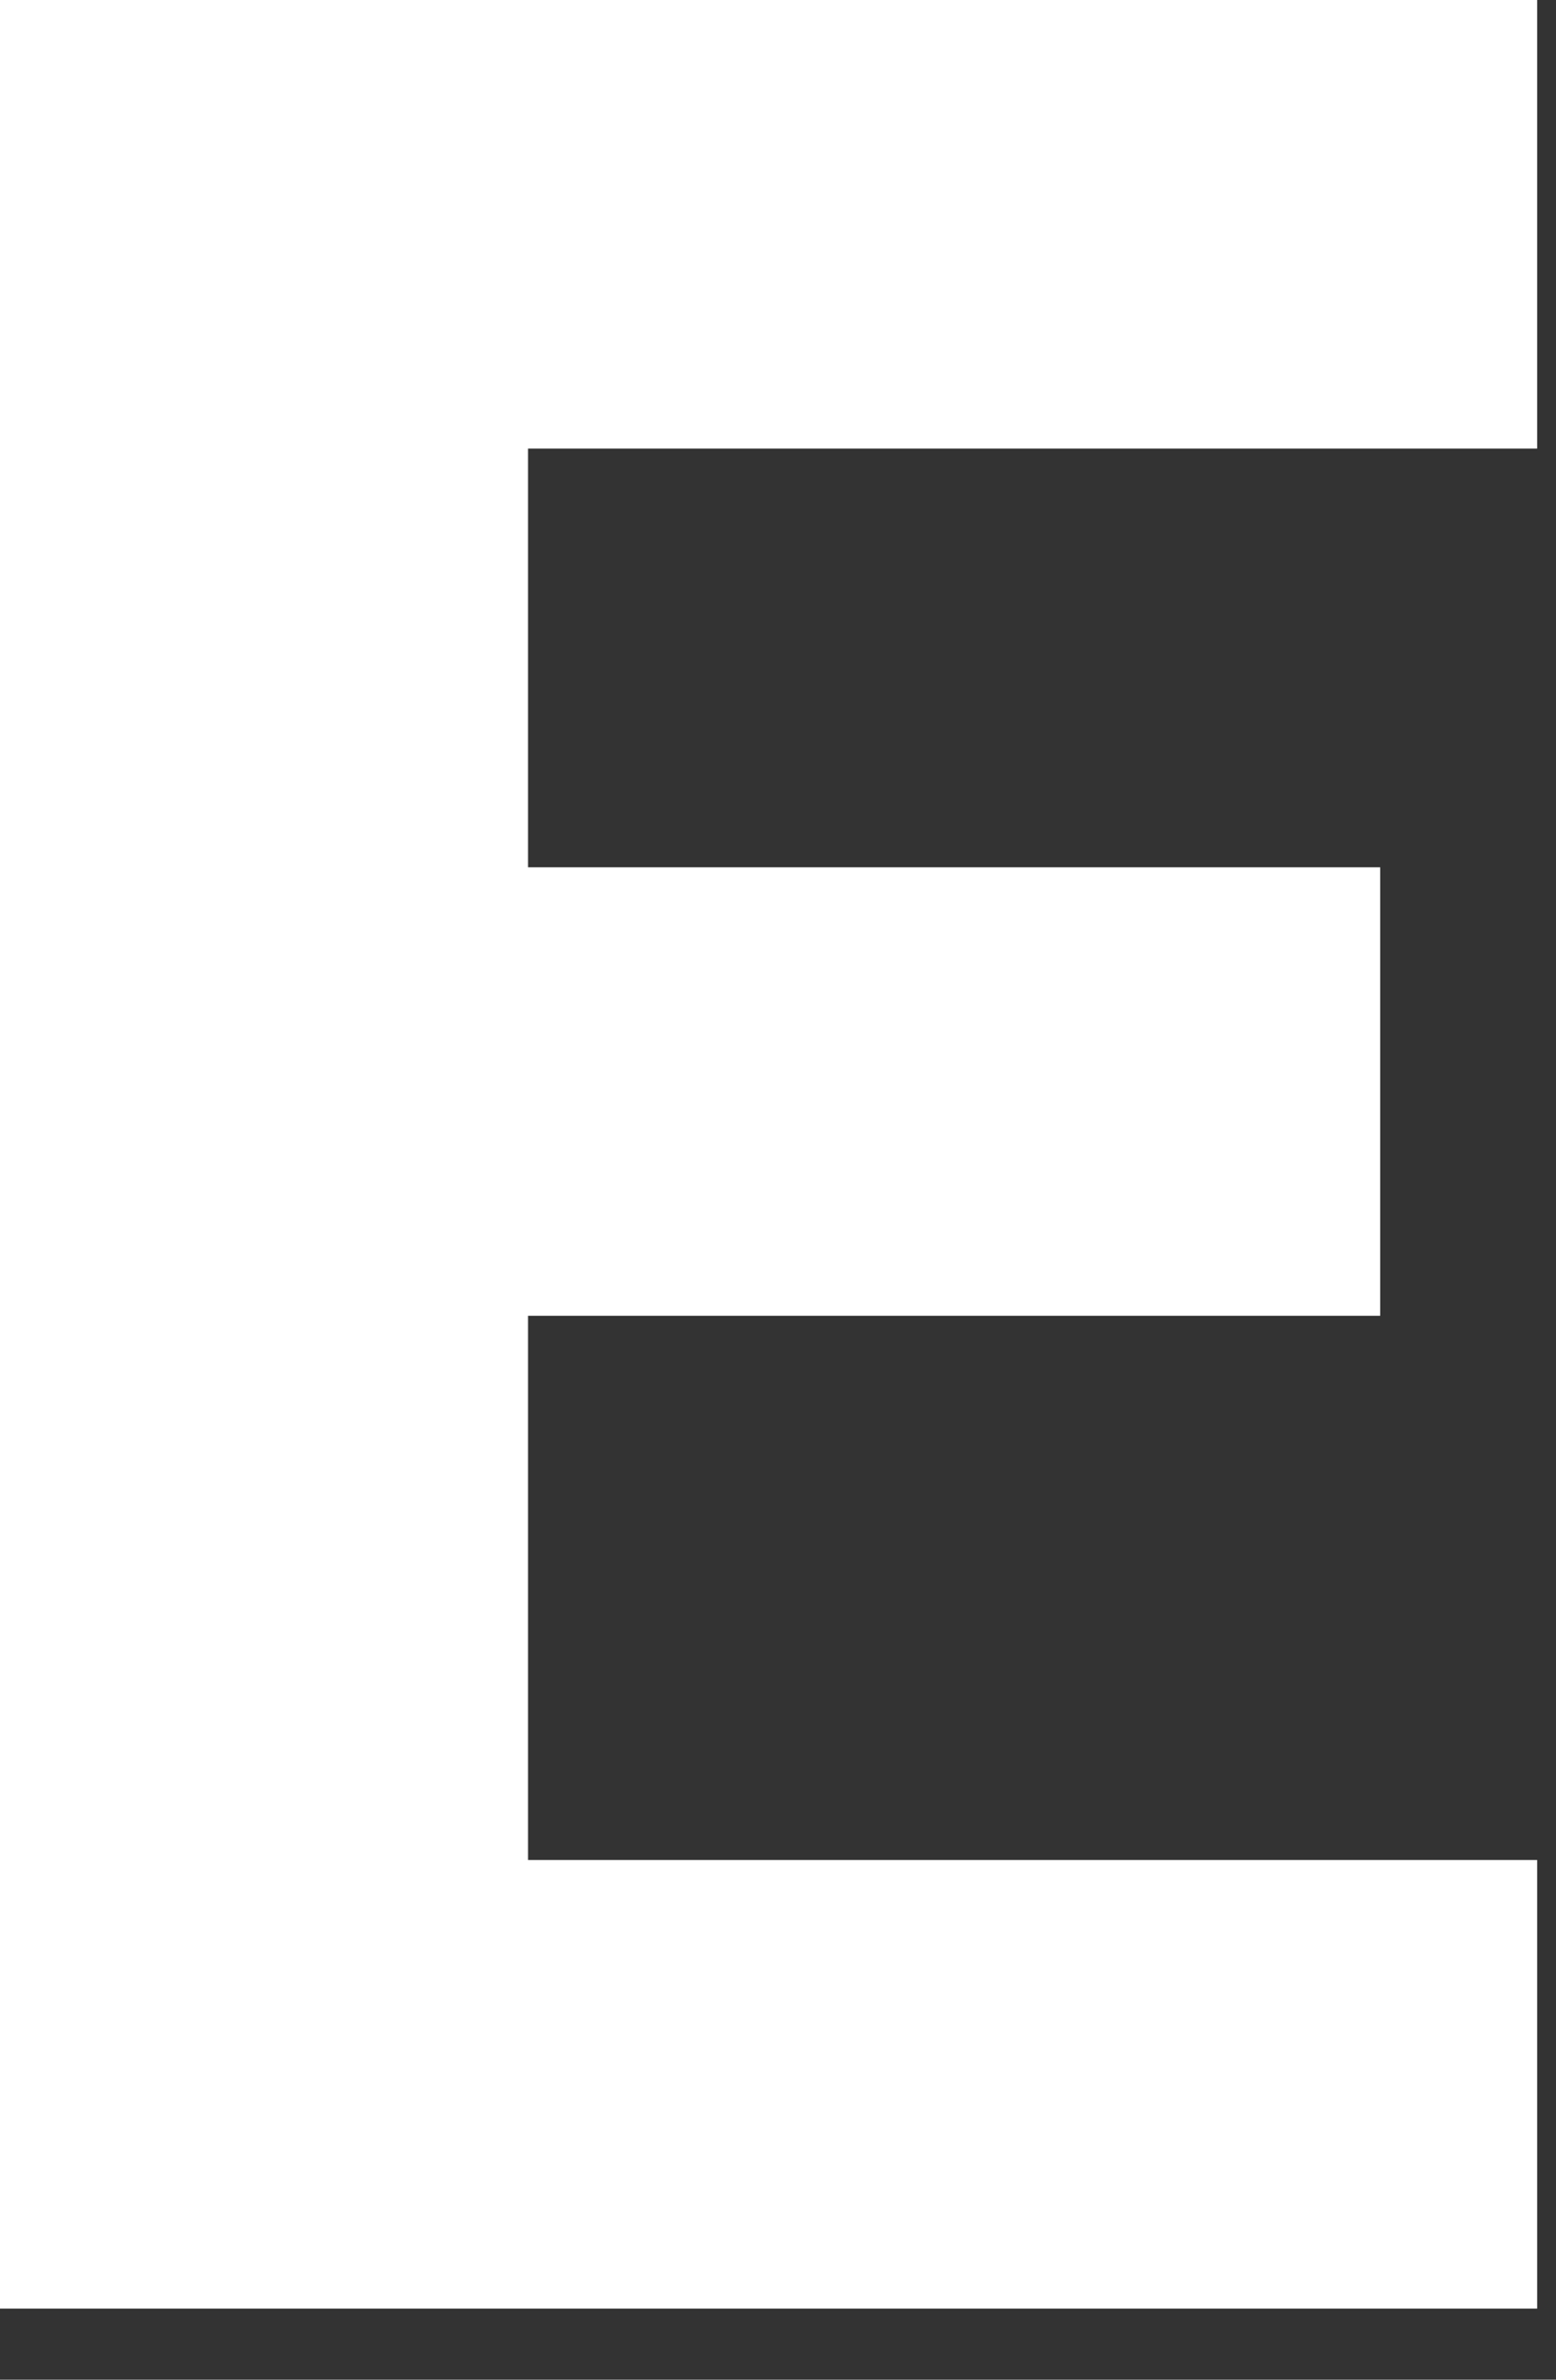 <?xml version="1.0" encoding="utf-8"?>
<svg xmlns="http://www.w3.org/2000/svg" fill="none" height="100%" overflow="visible" preserveAspectRatio="none" style="display: block;" viewBox="0 0 17 26" width="100%">
<rect x="0" y="0" width="17" height="26" fill="#333333" stroke="none"/>
<path d="M0 25.223V0H16.794V4.901H5.769V9.476H15.079V14.376H5.769V20.322H16.794V25.223H0Z" fill="white" id="Vector"/>
</svg>